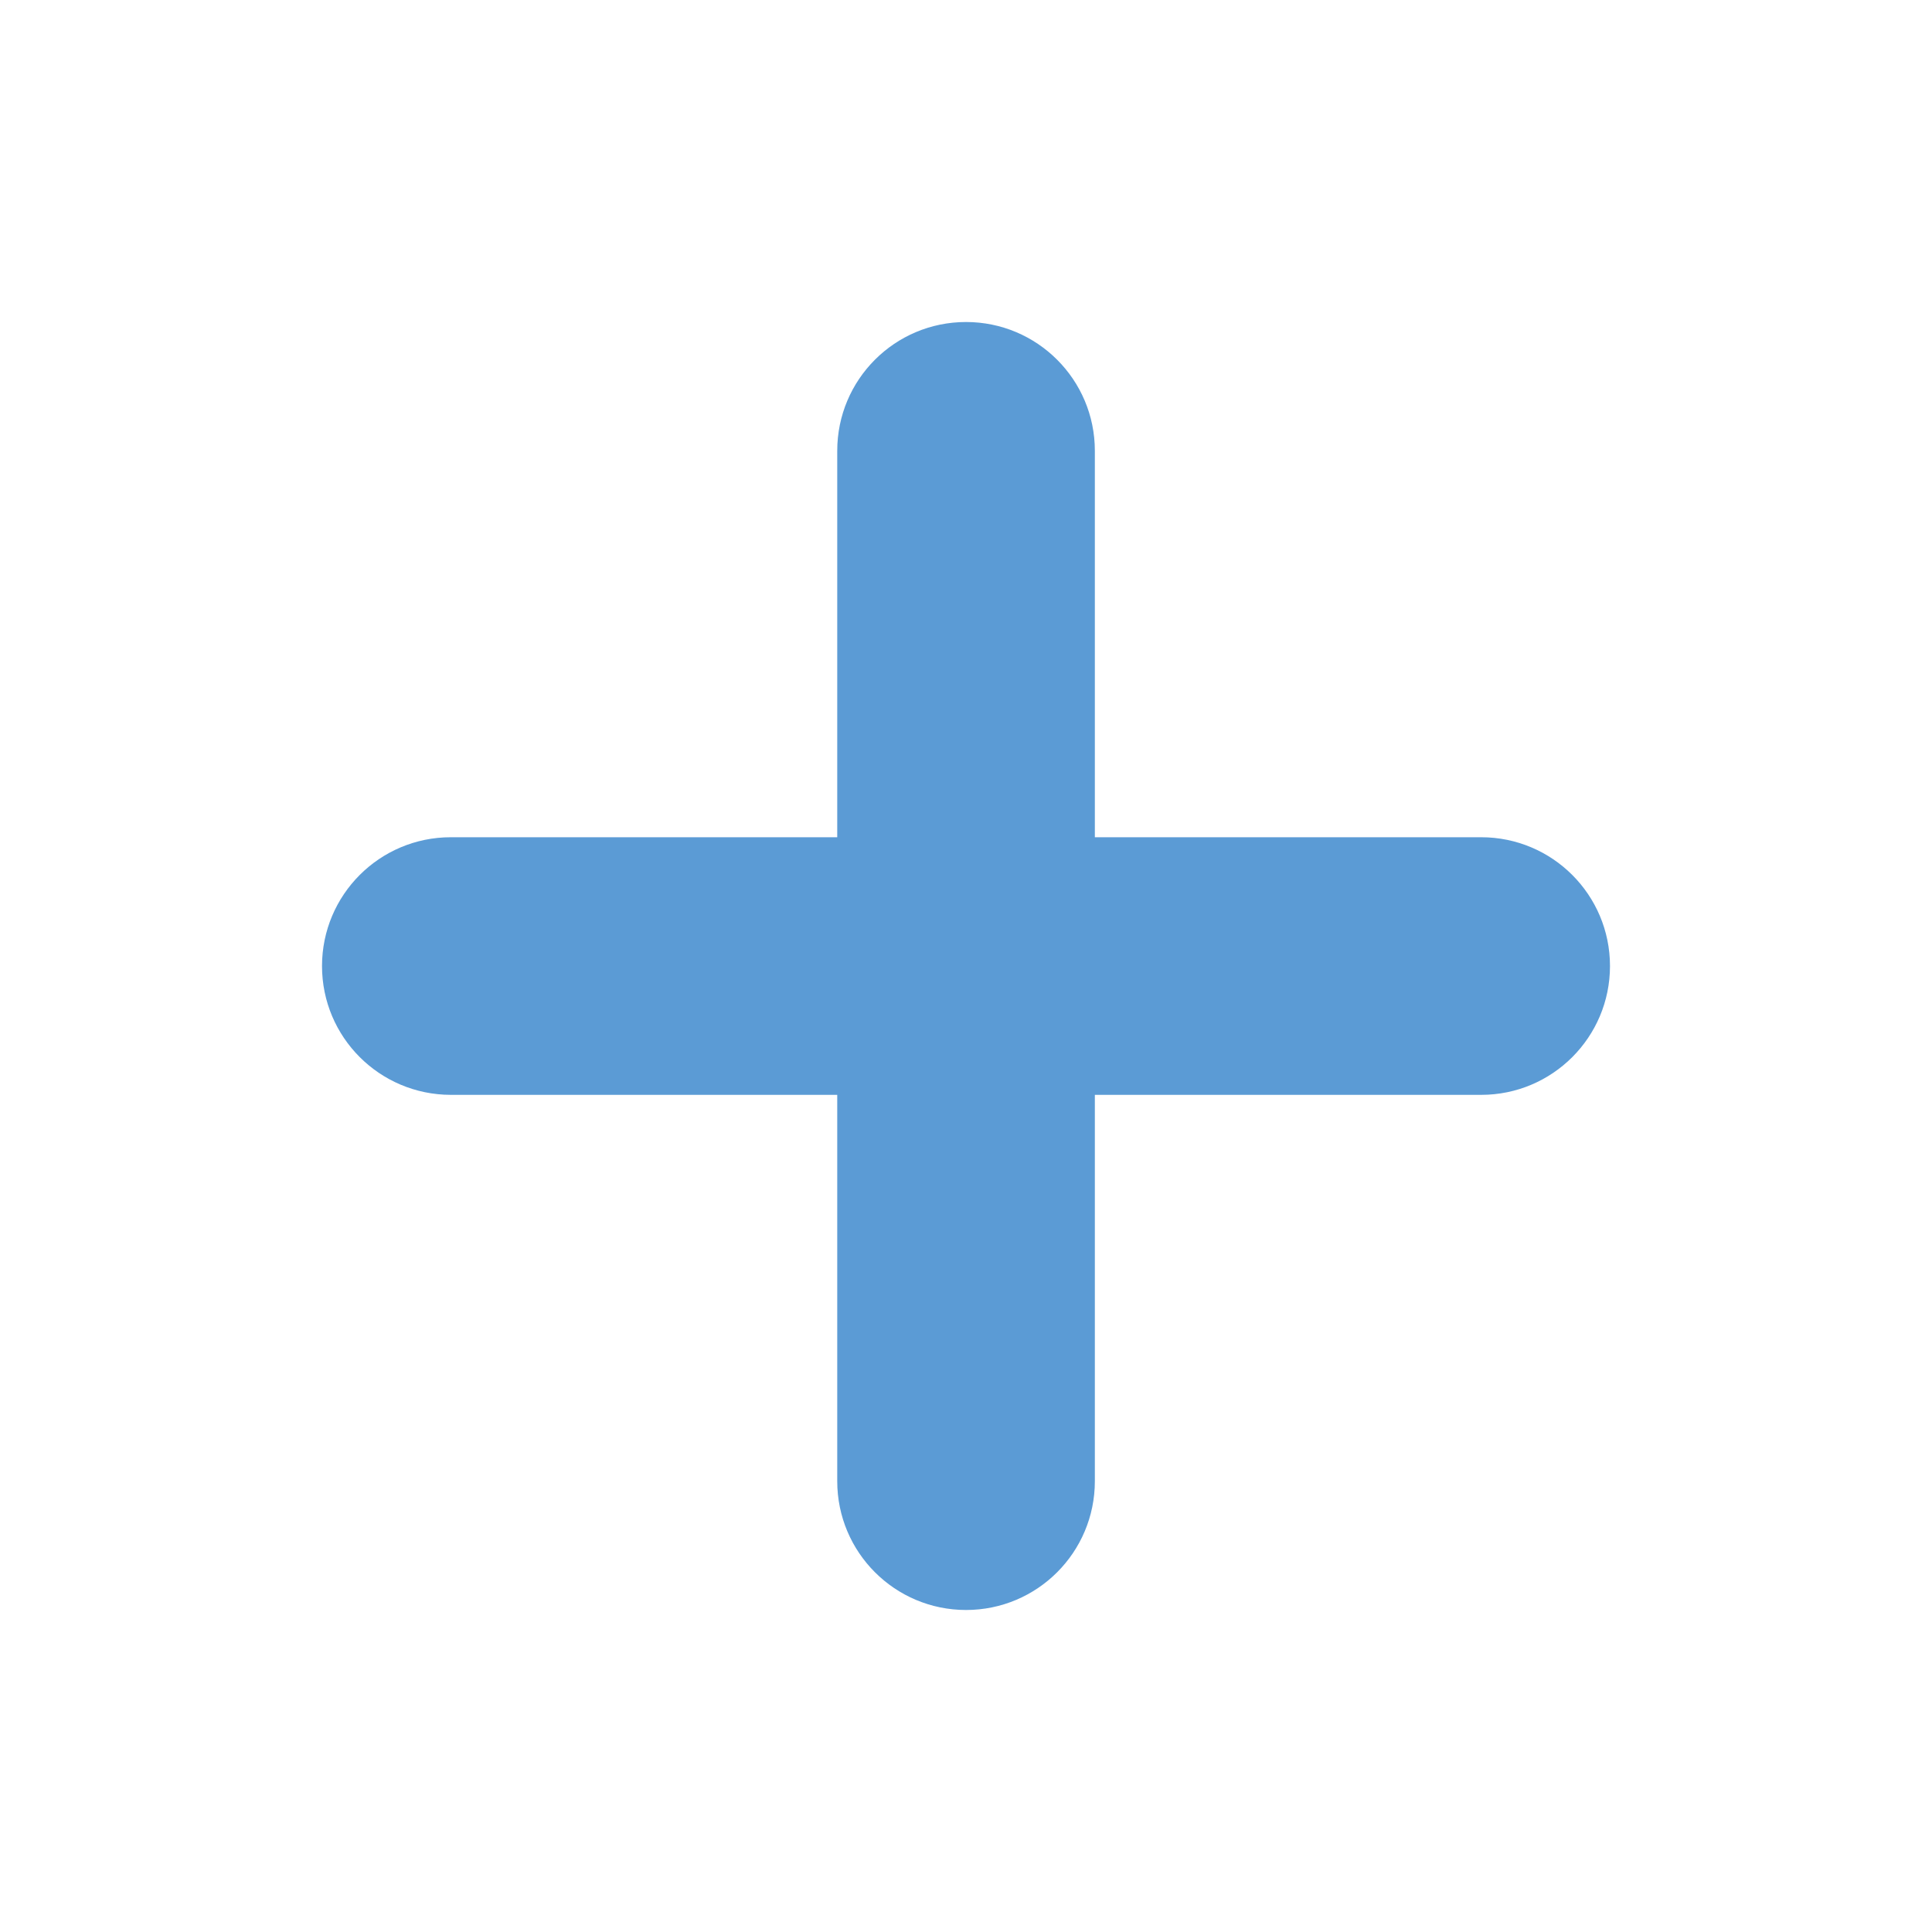 <?xml version="1.0" encoding="utf-8"?>
<!-- Generator: Adobe Illustrator 27.0.1, SVG Export Plug-In . SVG Version: 6.00 Build 0)  -->
<svg version="1.1" id="レイヤー_1" xmlns="http://www.w3.org/2000/svg" xmlns:xlink="http://www.w3.org/1999/xlink" x="0px"
	 y="0px" width="20.999px" height="20.999px" viewBox="0 0 20.999 20.999" style="enable-background:new 0 0 20.999 20.999;"
	 xml:space="preserve">
<style type="text/css">
	.st0{fill:none;}
	.st1{fill:#5B9BD5;}
</style>
<g id="_プラス">
	<rect class="st0" width="20.999" height="20.999"/>
	<path class="st1" d="M10.5,3.5L10.5,3.5c0.773,0,1.4,0.626,1.4,1.4v11.199c0,0.773-0.626,1.4-1.4,1.4l0,0
		c-0.773,0-1.4-0.626-1.4-1.4V4.9C9.1,4.126,9.726,3.5,10.5,3.5z"/>
	<path class="st1" d="M3.5,10.5L3.5,10.5c0-0.773,0.626-1.4,1.4-1.4h11.199c0.773,0,1.4,0.626,1.4,1.4l0,0
		c0,0.773-0.626,1.4-1.4,1.4H4.9C4.126,11.899,3.5,11.273,3.5,10.5z"/>
</g>
</svg>

